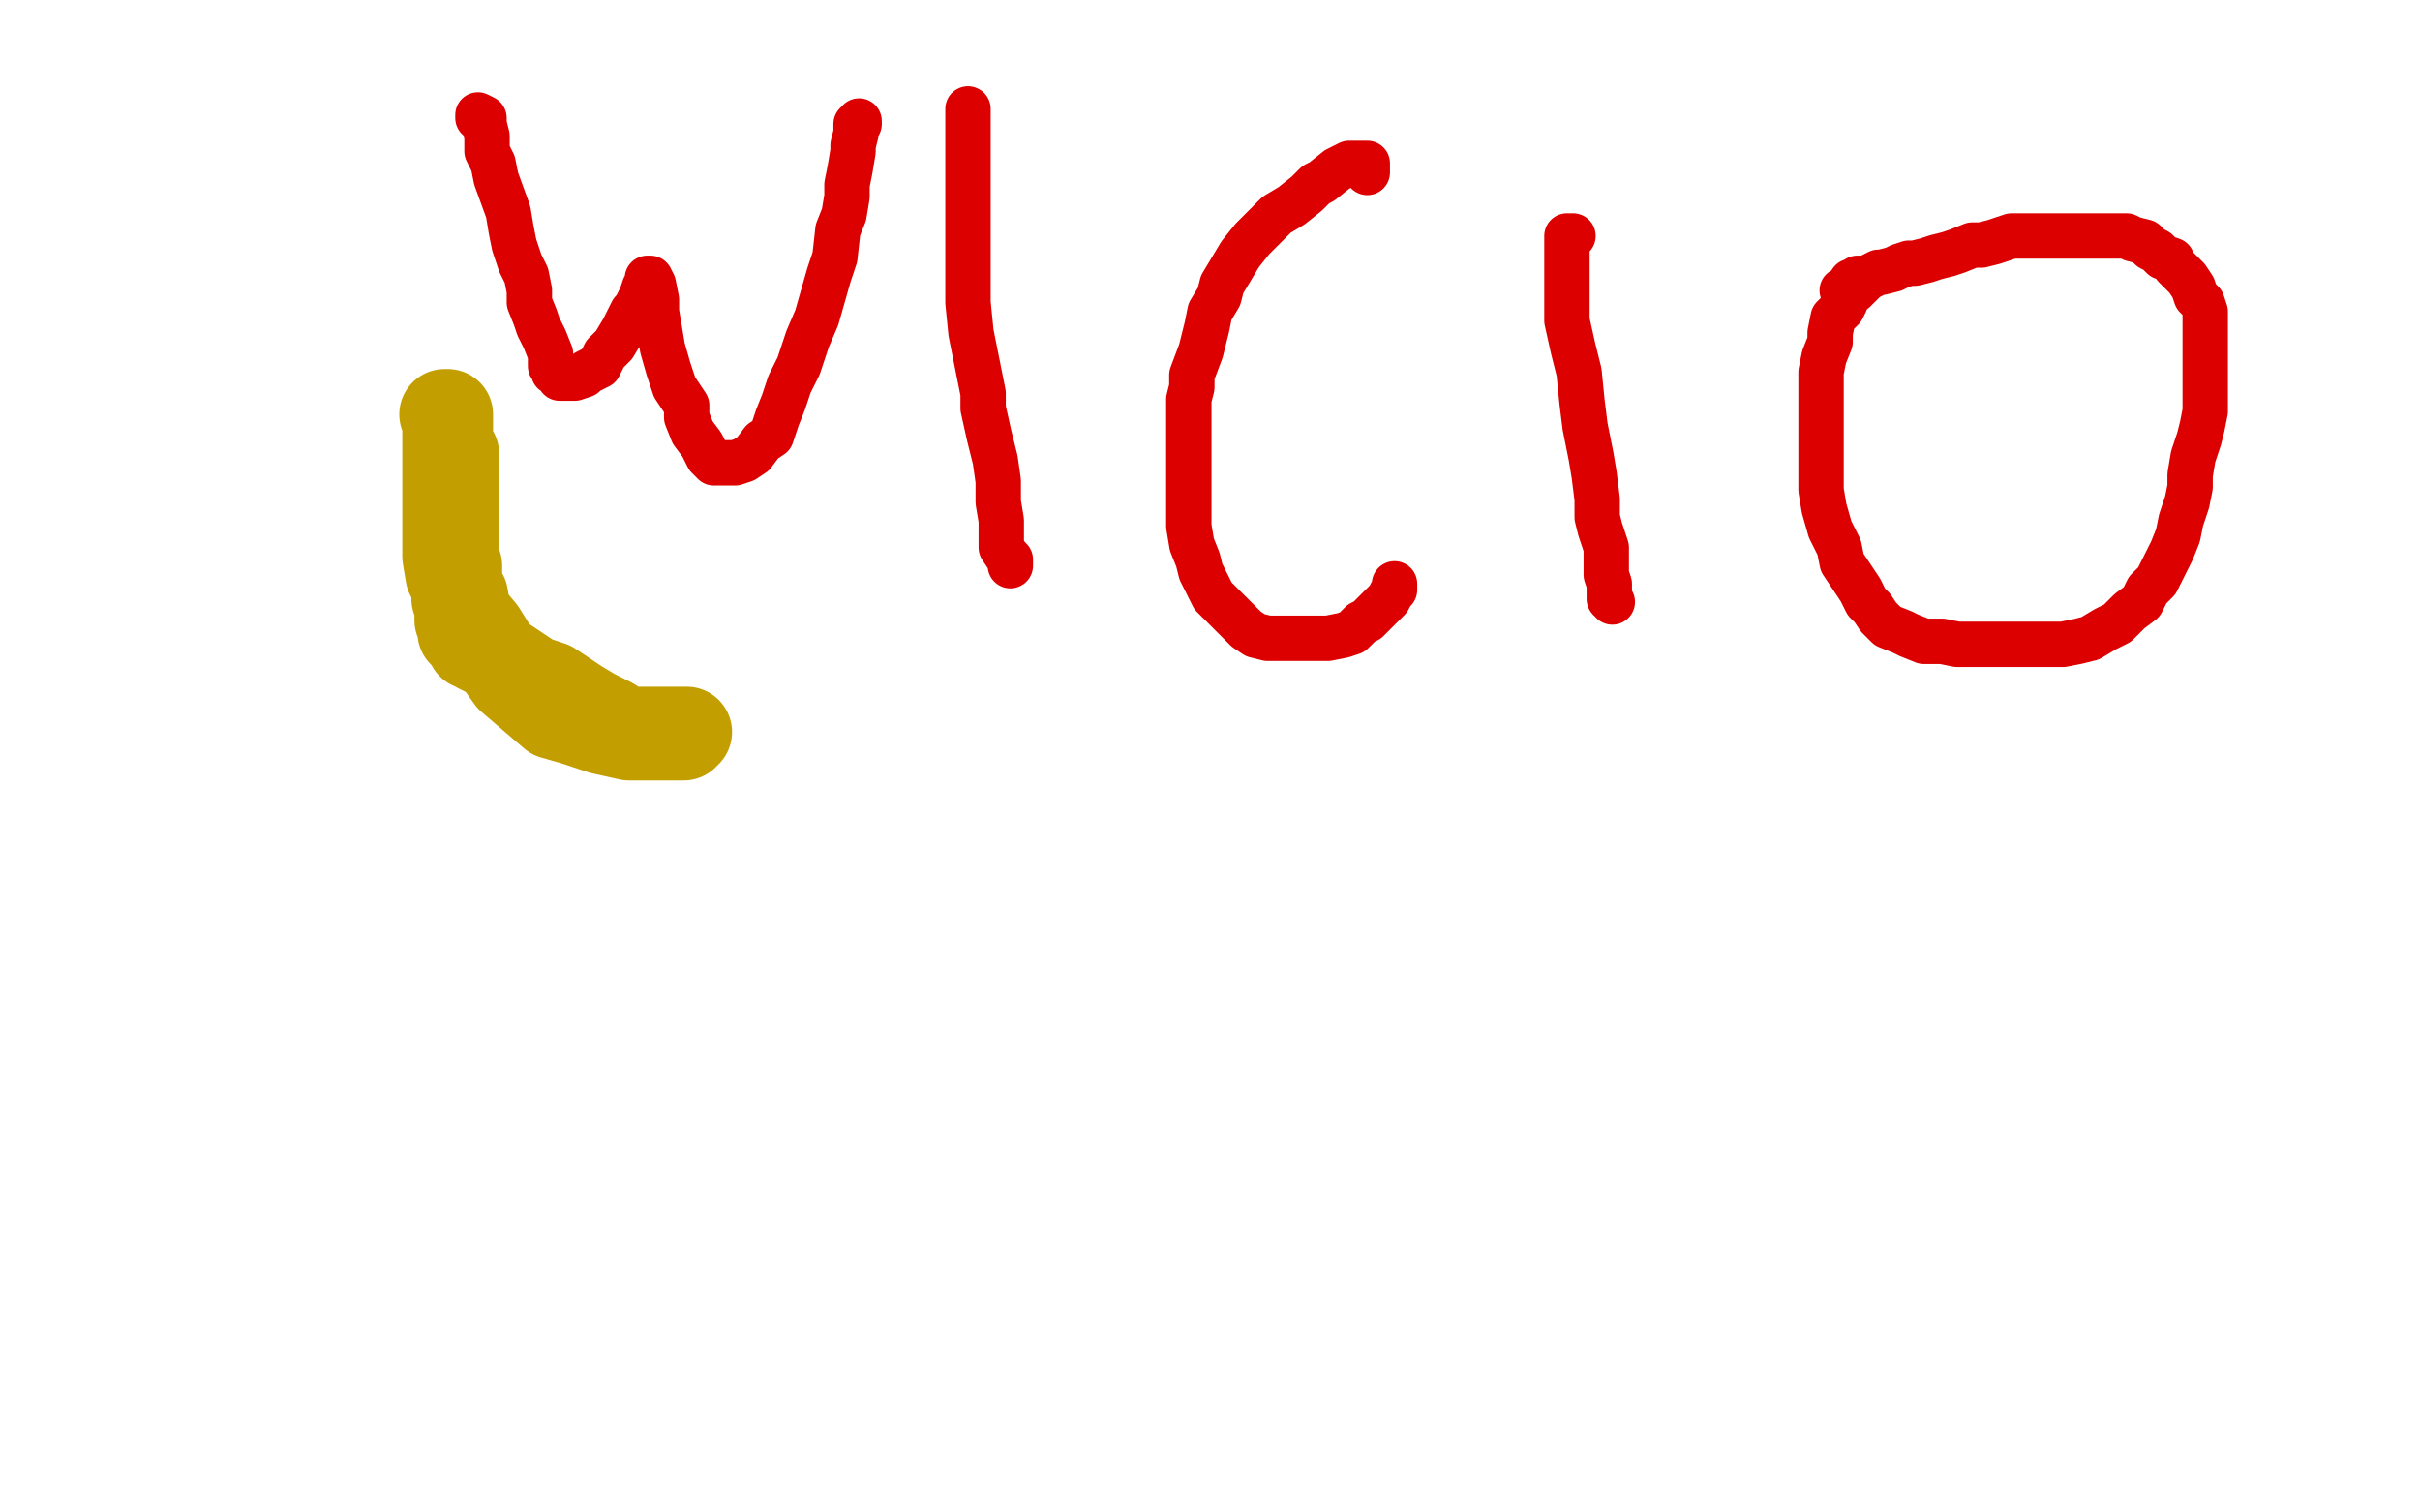 <?xml version="1.0" standalone="no"?>
<!DOCTYPE svg PUBLIC "-//W3C//DTD SVG 1.1//EN"
"http://www.w3.org/Graphics/SVG/1.1/DTD/svg11.dtd">

<svg width="800" height="500" version="1.1" xmlns="http://www.w3.org/2000/svg" xmlns:xlink="http://www.w3.org/1999/xlink" style="stroke-antialiasing: false"><desc>This SVG has been created on https://colorillo.com/</desc><rect x='0' y='0' width='800' height='500' style='fill: rgb(255,255,255); stroke-width:0' /><polyline points="147,137 148,137 148,137 148,138 148,138 148,141 148,141 148,144 148,144 148,147 148,147 148,151 148,151 148,156 148,156 148,160 148,160 148,165 148,165 148,170 148,170 148,174 148,174 148,179 148,179 148,184 148,184 149,190 149,190 153,197 154,203 159,209 164,217 169,224 176,230 183,236 190,238 199,241 208,243 212,243 216,243 220,243 222,243 224,243 225,243 226,243 227,242 226,242 224,242 221,242 219,242 218,242 217,242 215,242 213,242 212,242 210,242 207,242 205,241 202,239 196,236 191,233 182,227 176,225 170,221 164,217 162,216 158,214 158,213 156,213 156,212 155,211 154,210 153,209 153,208 153,207 152,205 152,203 152,202 152,200 151,198 151,196 151,194 151,193 151,190 151,187 150,186 150,184 150,183 150,182 150,180 150,179 150,177 150,176 150,175 150,174 150,173 150,172 150,171 150,169 150,168 150,167 150,164 150,161 150,159 150,157 150,156 150,154 150,152 150,150" style="fill: none; stroke: #c39e00; stroke-width: 30; stroke-linejoin: round; stroke-linecap: round; stroke-antialiasing: false; stroke-antialias: 0; opacity: 1.0"/>
<polyline points="158,39 158,38 158,38 160,39 160,39 160,41 160,41 161,45 161,45 161,50 161,50 163,54 163,54 164,59 164,59 168,70 169,76 170,81 172,87 174,91 175,96 175,100 177,105 178,108 180,112 182,117 182,118 182,120 182,121 183,122 183,123 184,123 185,125 186,125 188,125 190,125 193,124 194,123 198,121 200,117 203,114 206,109 207,107 209,103 210,102 211,100 212,98 213,95 214,94 214,92 215,92 216,94 217,99 217,103 218,109 219,115 221,122 223,128 227,134 227,138 229,143 232,147 234,151 235,152 236,153 238,153 239,153 242,153 243,153 246,152 249,150 252,146 255,144 257,138 259,133 261,127 264,121 267,112 270,105 272,98 274,91 276,85 277,76 279,71 280,65 280,61 281,56 282,50 282,48 283,44 283,43 283,41 284,41 284,40" style="fill: none; stroke: #dc0000; stroke-width: 15; stroke-linejoin: round; stroke-linecap: round; stroke-antialiasing: false; stroke-antialias: 0; opacity: 1.0"/>
<polyline points="320,36 320,38 320,38 320,42 320,42 320,45 320,45 320,51 320,51 320,57 320,57 320,64 320,64 320,72 320,72 320,81 320,81 320,92 320,92 320,100 320,100 321,110 321,110 323,120 323,120 325,130 325,130 325,135 327,144 329,152 330,159 330,166 331,172 331,177 331,181 333,184 334,185 334,187" style="fill: none; stroke: #dc0000; stroke-width: 15; stroke-linejoin: round; stroke-linecap: round; stroke-antialiasing: false; stroke-antialias: 0; opacity: 1.0"/>
<polyline points="452,57 452,56 452,56 452,55 452,55 452,54 452,54 451,54 451,54 449,54 449,54 448,54 448,54 446,54 446,54 444,55 444,55 442,56 442,56 437,60 435,61 432,64 427,68 422,71 417,76 414,79 410,84 407,89 404,94 403,98 400,103 399,108 398,112 397,116 394,124 394,128 393,132 393,138 393,144 393,148 393,153 393,159 393,164 393,170 393,174 394,180 396,185 397,189 399,193 401,197 405,201 407,203 410,206 412,208 415,210 419,211 421,211 424,211 428,211 432,211 435,211 439,211 444,210 447,209 450,206 452,205 454,203 456,201 457,200 458,199 459,198 460,196 461,195 461,194 461,193" style="fill: none; stroke: #dc0000; stroke-width: 15; stroke-linejoin: round; stroke-linecap: round; stroke-antialiasing: false; stroke-antialias: 0; opacity: 1.0"/>
<polyline points="520,78 518,78 518,78 518,80 518,80 518,83 518,83 518,87 518,87 518,92 518,92 518,98 518,98 518,106 518,106 520,115 520,115 522,123 522,123 523,133 523,133 524,141 524,141 526,151 526,151 527,157 527,157 528,165 528,165 528,171 528,171 529,175 531,181 531,184 531,187 531,190 532,193 532,195 532,196 532,197 532,198 533,199" style="fill: none; stroke: #dc0000; stroke-width: 15; stroke-linejoin: round; stroke-linecap: round; stroke-antialiasing: false; stroke-antialias: 0; opacity: 1.0"/>
<polyline points="617,92 615,94 615,94 614,95 614,95 613,96 613,96 610,98 610,98 610,100 610,100 609,102 609,102 606,105 606,105 605,110 605,110 605,113 605,113 603,118 603,118 602,123 602,123 602,129 602,129 602,134 602,141 602,148 602,156 602,162 603,168 605,175 608,181 609,186 613,192 615,195 617,199 619,201 621,204 623,206 624,207 629,209 631,210 636,212 642,212 647,213 656,213 663,213 671,213 676,213 682,213 687,212 691,211 696,208 700,206 704,202 708,199 710,195 713,192 715,188 718,182 720,177 721,172 723,166 724,161 724,157 725,151 727,145 728,141 729,136 729,133 729,129 729,126 729,123 729,119 729,117 729,114 729,111 729,108 729,106 729,103 728,100 726,98 725,95 723,92 721,90 719,88 718,86 715,85 713,83 711,82 709,80 705,79 703,78 700,78 696,78 694,78 691,78 688,78 685,78 683,78 681,78 679,78 678,78 675,78 674,78 672,78 671,78 668,78 667,78 665,78 662,79 659,80 655,81 652,81 647,83 644,84 640,85 637,86 633,87 631,87 628,88 626,89 622,90 621,90 619,91 617,92 616,92 615,92 614,92 613,93 612,93 612,94 611,95 610,96 609,96" style="fill: none; stroke: #dc0000; stroke-width: 15; stroke-linejoin: round; stroke-linecap: round; stroke-antialiasing: false; stroke-antialias: 0; opacity: 1.0"/>
</svg>
